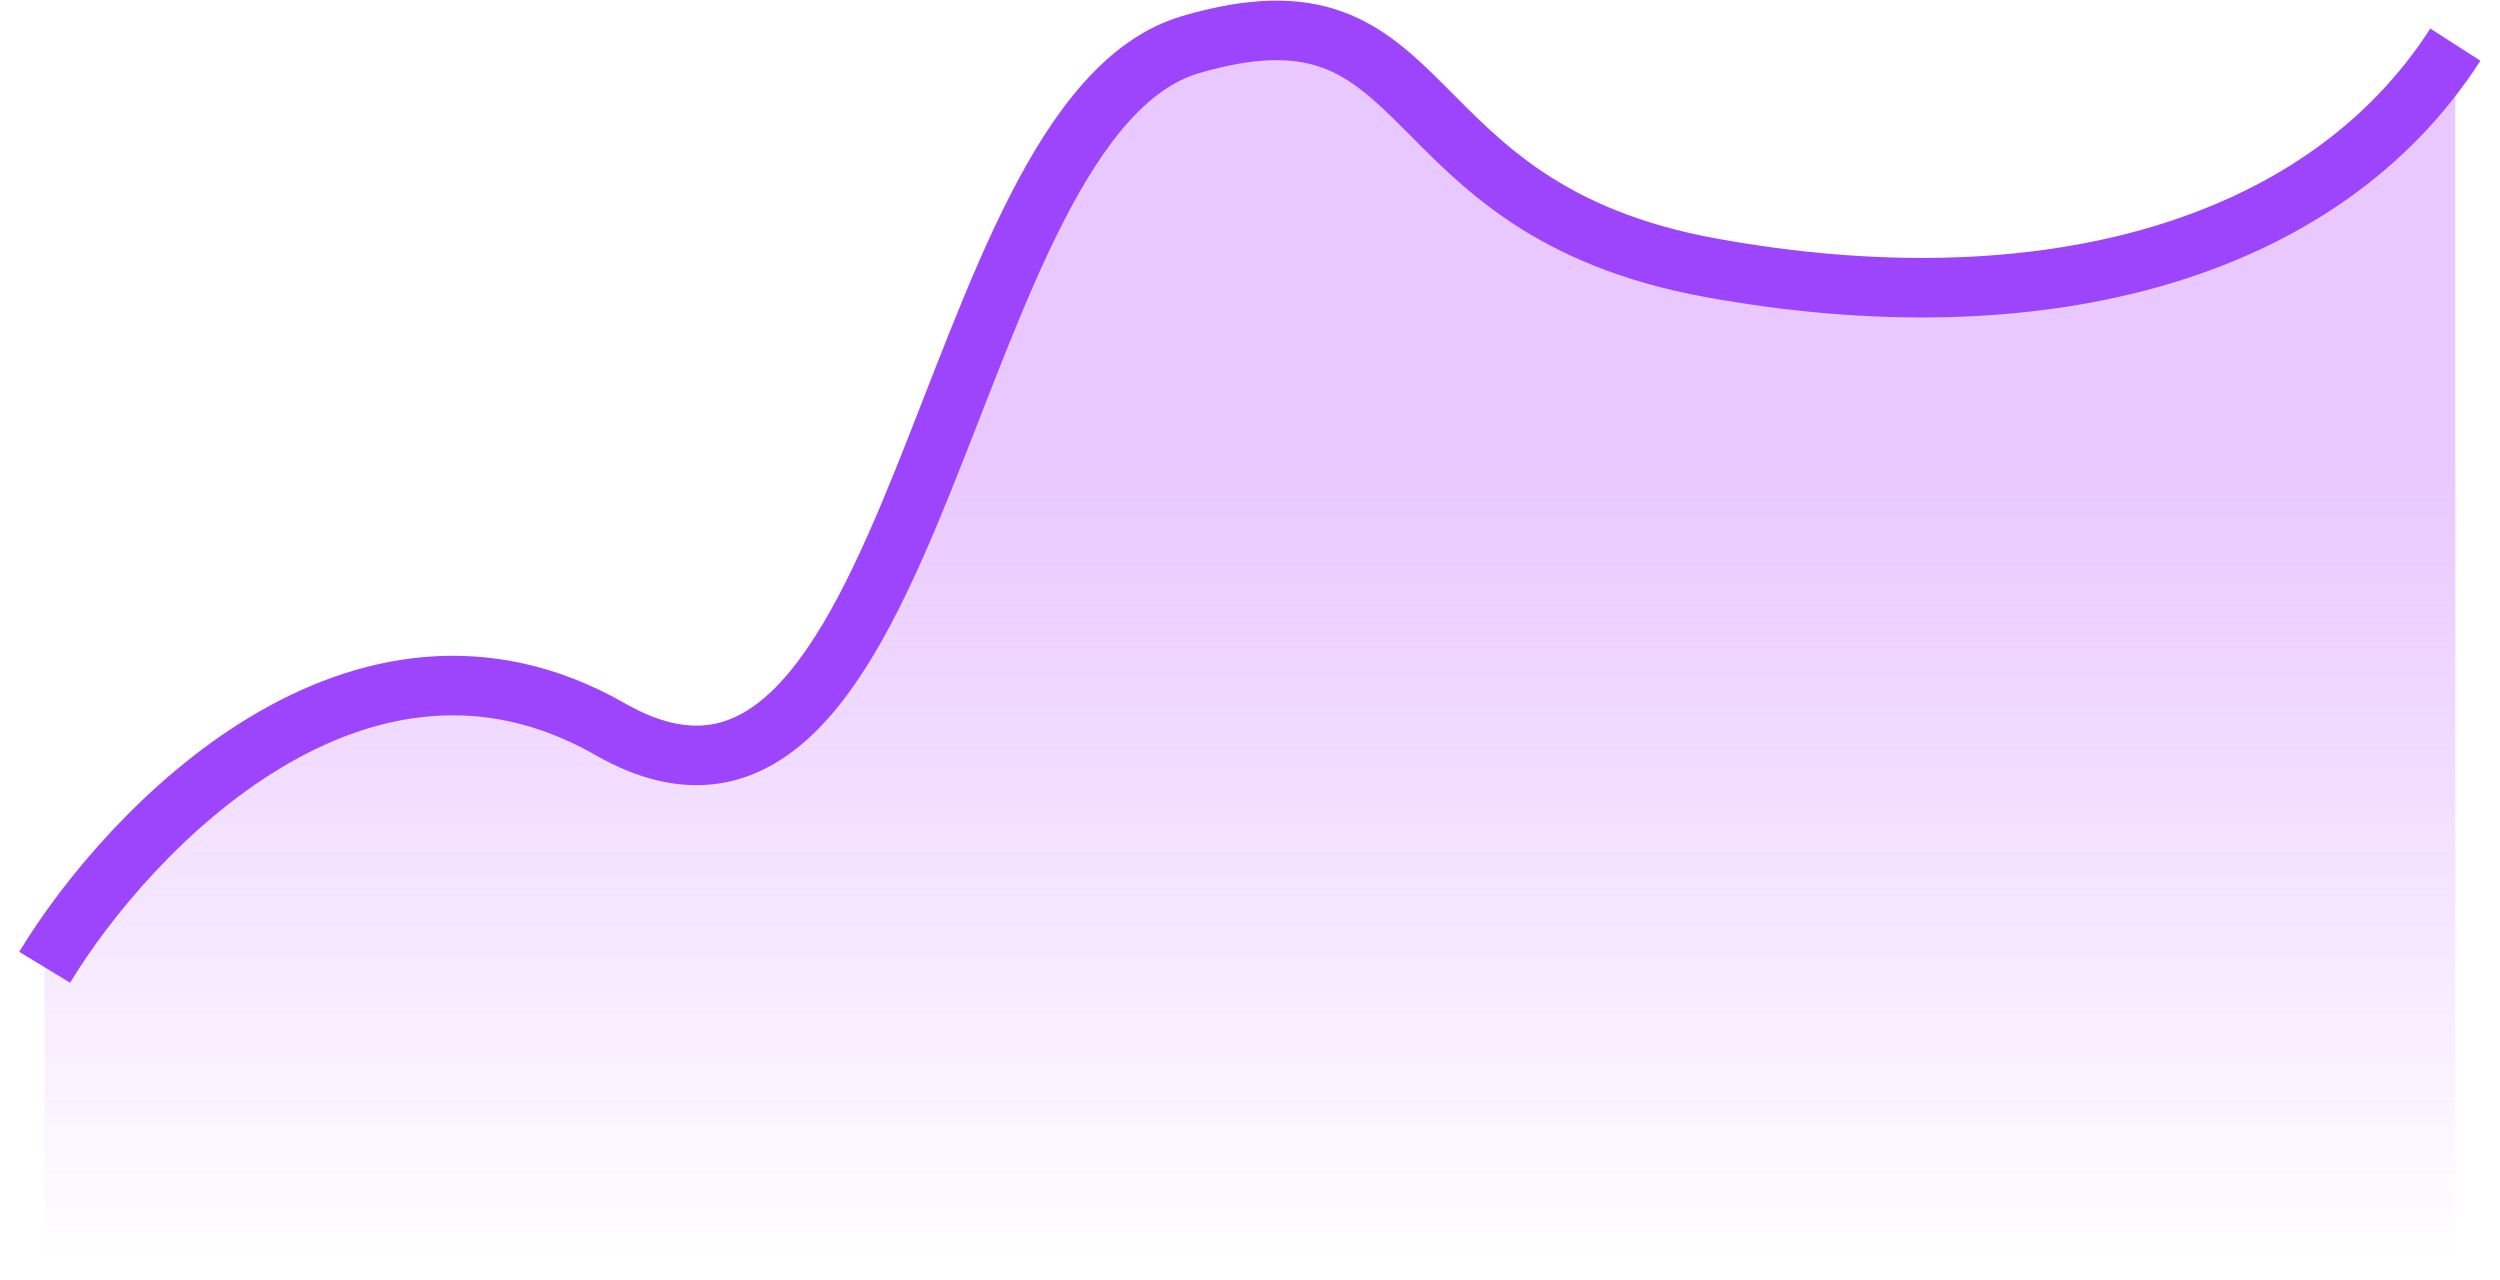 <svg width="84" height="43" viewBox="0 0 84 43" fill="none" xmlns="http://www.w3.org/2000/svg">
<path d="M20.5 24.5C12.1 19.7 4.333 27.833 1.5 32.5V42.5H82.5V1.5C78 8.5 68.5 11 57.5 9C46.5 7 48.5 -1 40 1.5C31.5 4 31 30.5 20.5 24.5Z" fill="url(#paint0_linear_2068_52)"/>
<path d="M1.5 32.5C4.333 27.833 12.1 19.7 20.5 24.5C31 30.5 31.5 4 40 1.5C48.5 -1 46.5 7 57.5 9C68.5 11 78 8.5 82.5 1.5" stroke="#9D44FD" stroke-width="2"/>
<defs>
<linearGradient id="paint0_linear_2068_52" x1="42" y1="1.021" x2="42" y2="42.5" gradientUnits="userSpaceOnUse">
<stop offset="0.354" stop-color="#D597FF" stop-opacity="0.53"/>
<stop offset="1" stop-color="#D597FF" stop-opacity="0"/>
</linearGradient>
</defs>
</svg>
